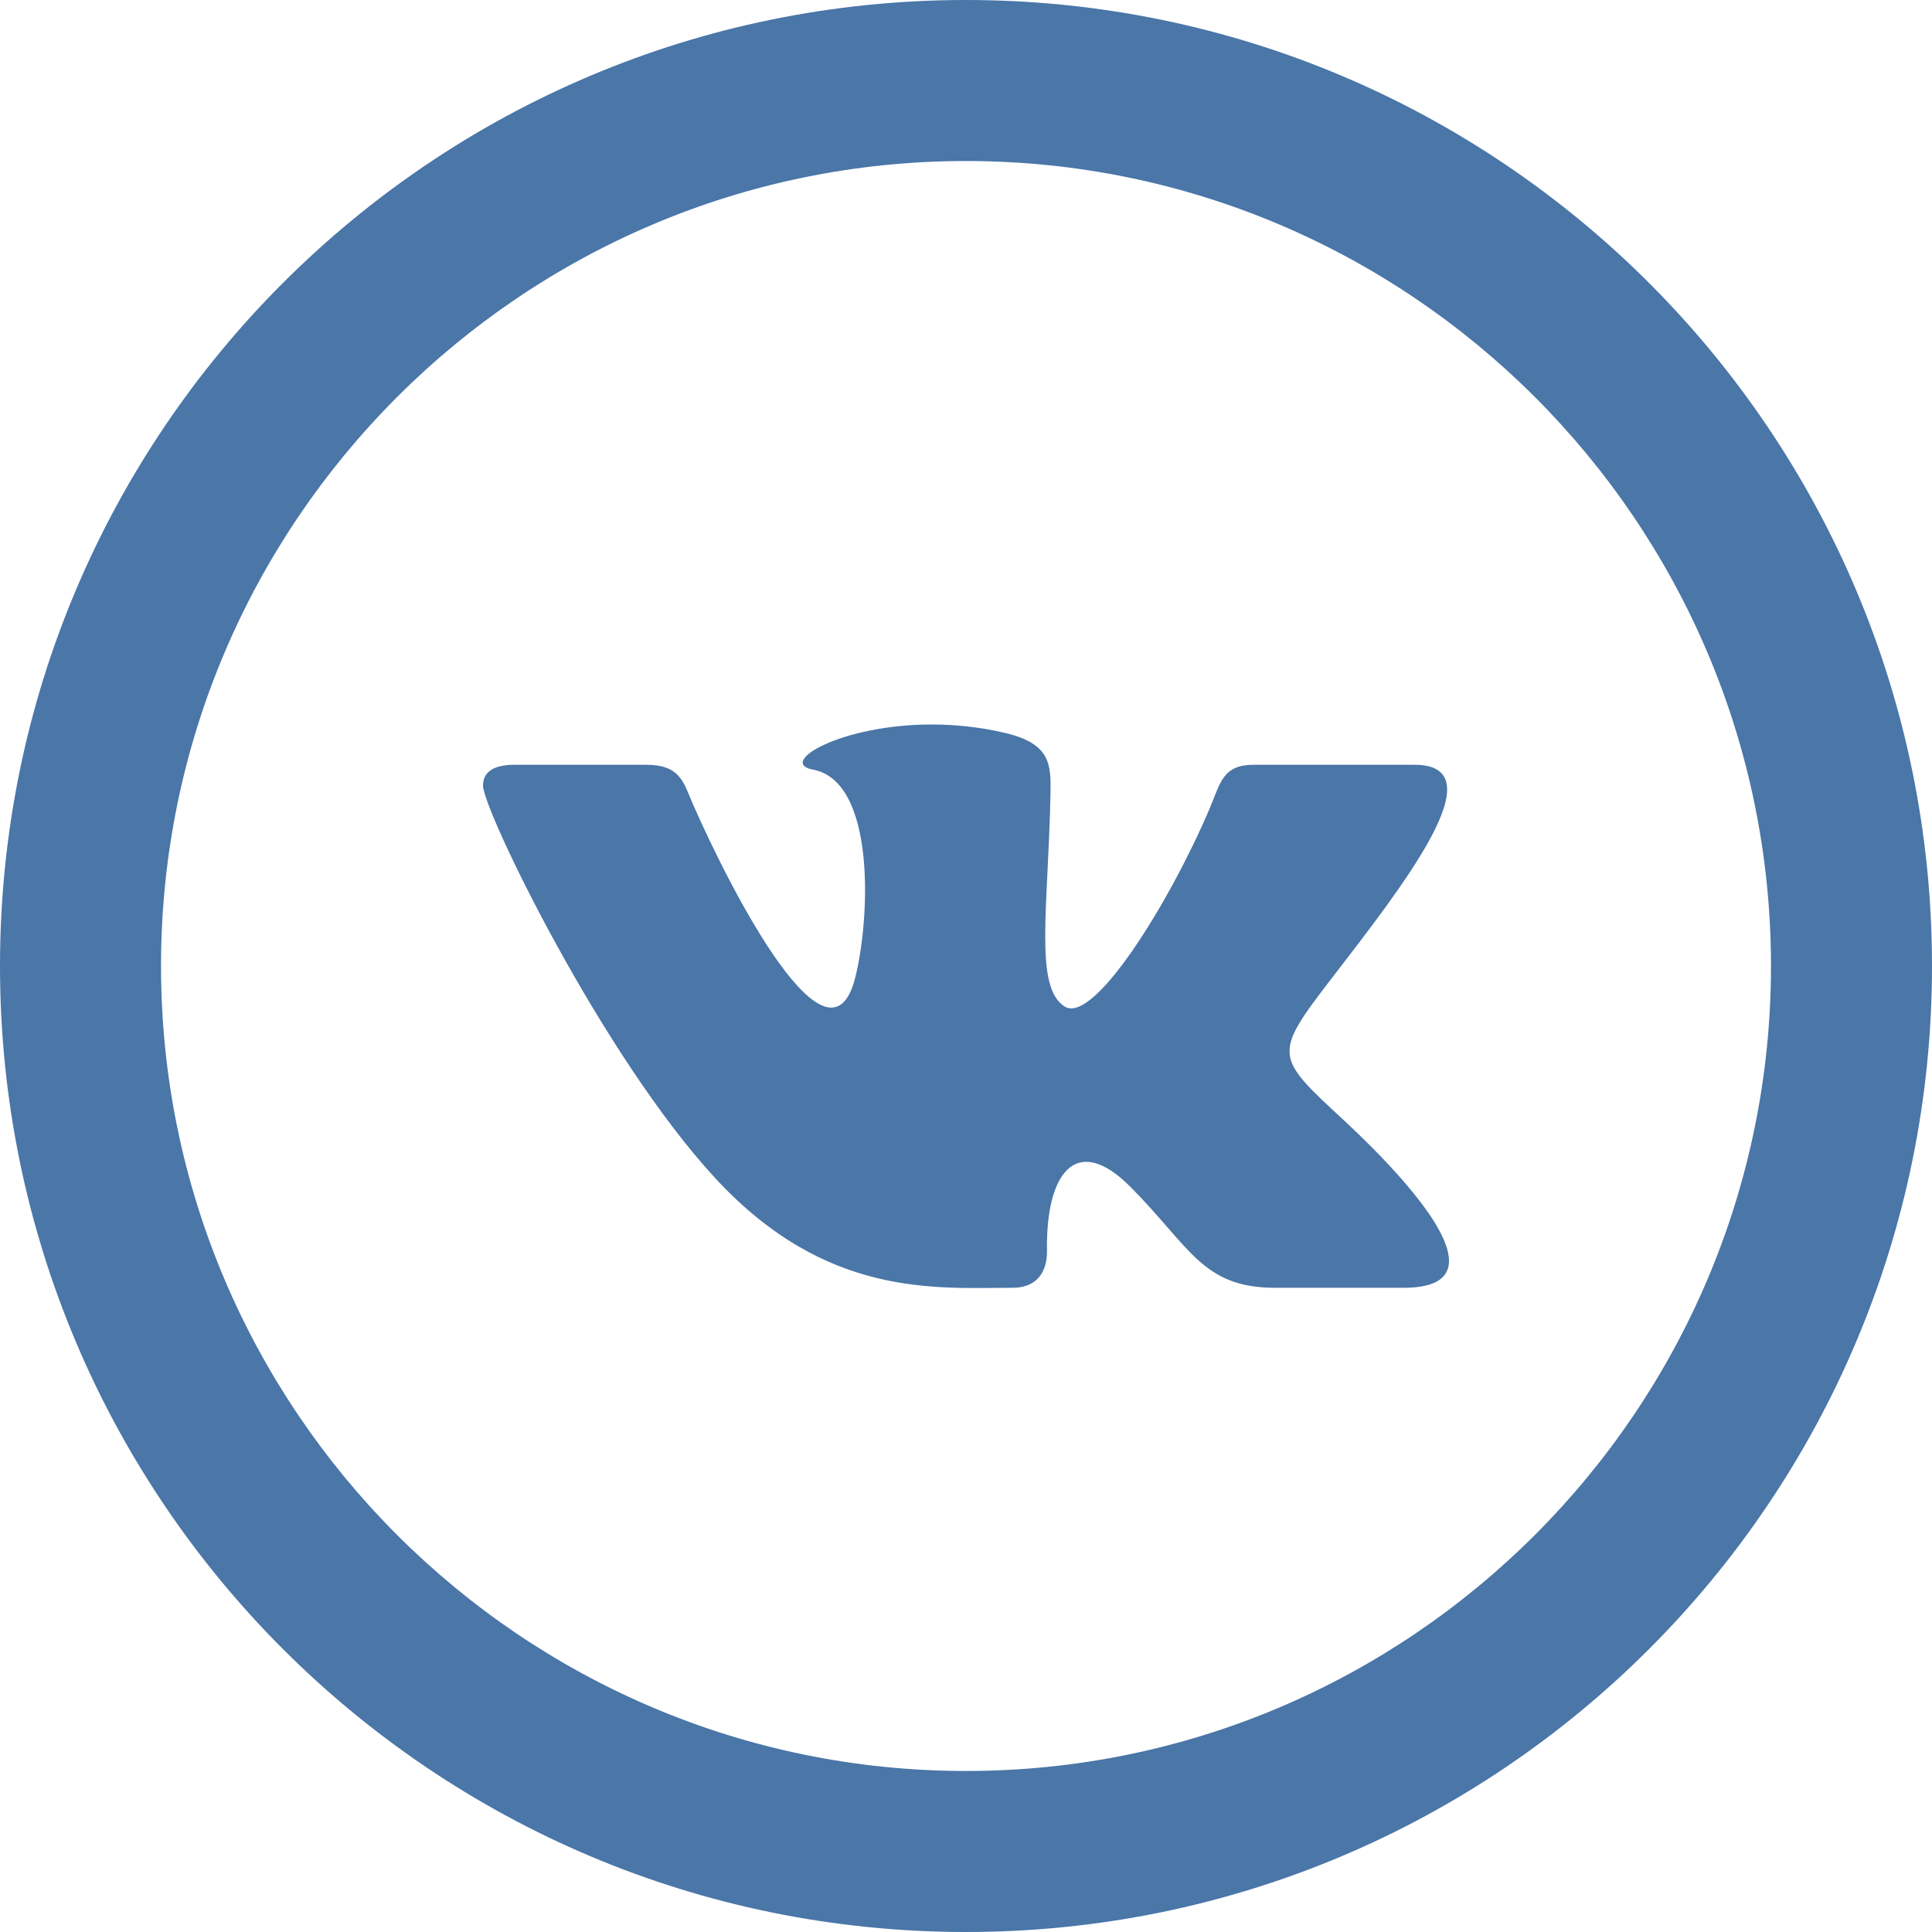 <svg width="38" height="38" viewBox="0 0 38 38" fill="none" xmlns="http://www.w3.org/2000/svg">
<path d="M19 3.167C27.73 3.167 34.833 10.27 34.833 19C34.833 27.73 27.73 34.833 19 34.833C10.27 34.833 3.167 27.73 3.167 19C3.167 10.27 10.27 3.167 19 3.167ZM19 0C8.507 0 0 8.507 0 19C0 29.493 8.507 38 19 38C29.493 38 38 29.493 38 19C38 8.507 29.493 0 19 0ZM19.92 25.329C20.401 25.329 20.599 25.006 20.593 24.603C20.567 23.087 21.157 22.27 22.224 23.334C23.402 24.512 23.642 25.329 25.075 25.329H27.61C28.248 25.329 28.5 25.123 28.5 24.8C28.5 24.116 27.374 22.909 26.423 22.026C25.086 20.786 25.026 20.756 26.176 19.264C27.601 17.413 29.467 15.042 27.818 15.042H24.665C24.052 15.042 24.01 15.385 23.793 15.9C23.004 17.757 21.508 20.164 20.938 19.796C20.341 19.412 20.615 17.892 20.661 15.632C20.674 15.035 20.67 14.625 19.757 14.413C19.26 14.297 18.774 14.25 18.327 14.25C16.527 14.25 15.284 15.005 15.989 15.137C17.231 15.368 17.114 18.059 16.823 19.222C16.318 21.245 14.419 17.619 13.628 15.814C13.438 15.379 13.382 15.042 12.7 15.042H10.124C9.733 15.042 9.5 15.168 9.5 15.45C9.5 15.927 11.842 20.77 14.079 23.185C16.262 25.539 18.421 25.329 19.92 25.329Z" fill="#4A76A8"/>
</svg>
